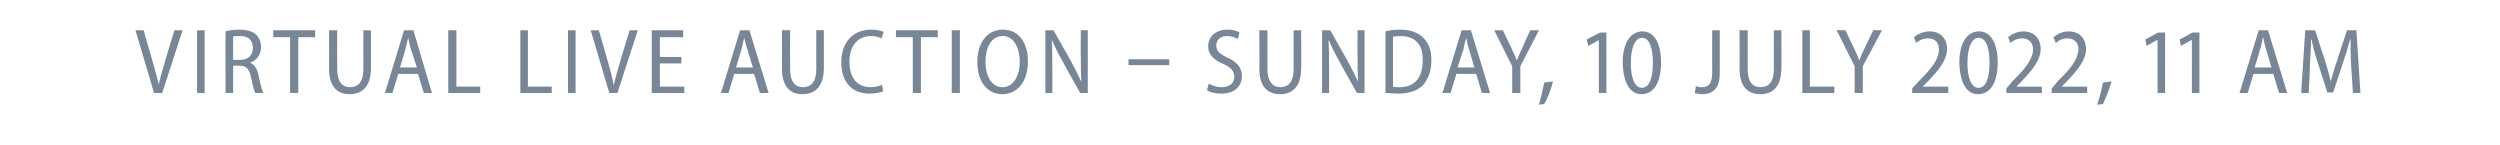 <?xml version="1.0" standalone="no"?><!DOCTYPE svg PUBLIC "-//W3C//DTD SVG 1.1//EN" "http://www.w3.org/Graphics/SVG/1.1/DTD/svg11.dtd"><svg xmlns="http://www.w3.org/2000/svg" version="1.1" width="430px" height="25px" viewBox="0 -4 430 25" style="top:-4px"><desc>Virtual Live Auction sunday, 10 july 2022, 11 Am</desc><defs/><g id="Polygon59217"><path d="m26.5 12L23.3 1.2h1.4l1.5 5.2c.4 1.4.8 2.8 1.1 4.1c.3-1.3.7-2.7 1.1-4c-.02-.04 1.6-5.3 1.6-5.3h1.4L27.9 12h-1.4zm8.7-10.8V12h-1.3V1.2h1.3zm3.6.2c.6-.2 1.5-.3 2.4-.3c1.3 0 2.3.3 2.9.9c.5.5.8 1.2.8 2.1c0 1.4-.8 2.3-1.9 2.7c.8.3 1.3 1.1 1.5 2.3c.3 1.5.6 2.5.8 2.9h-1.4c-.2-.3-.4-1.3-.7-2.6c-.3-1.5-.8-2.1-2-2.1c-.02.01-1.1 0-1.1 0v4.7h-1.3s-.04-10.64 0-10.6zm1.3 4.9h1.2c1.4 0 2.2-.8 2.2-2.1c0-1.3-.8-2-2.2-2c-.6 0-1 0-1.2.1v4zm9.8-3.9H47V1.2h7.2v1.2h-2.9v9.6h-1.4V2.4zM58 1.2s-.02 6.66 0 6.7c0 2.2.9 3.1 2.2 3.1c1.4 0 2.3-.9 2.3-3.1c-.02-.04 0-6.7 0-6.7h1.3s.02 6.53 0 6.5c0 3.2-1.5 4.5-3.7 4.5c-2 0-3.5-1.2-3.5-4.4c.02.02 0-6.6 0-6.6h1.4zm10.5 7.5l-1 3.3h-1.3l3.3-10.8h1.6L74.3 12h-1.4l-1-3.3h-3.4zm3.2-1.1s-.95-2.99-1-3c-.2-.7-.3-1.4-.5-2.1c-.2.7-.3 1.4-.5 2.1c-.01-.01-.9 3-.9 3h2.9zm5.4-6.4h1.4v9.7h4.1v1.1h-5.5V1.2zm12.4 0h1.3v9.7h4.1v1.1h-5.4V1.2zm9.5 0V12h-1.3V1.2h1.3zm5.8 10.8l-3.2-10.8h1.4l1.5 5.2c.4 1.4.8 2.8 1 4.1h.1c.3-1.3.7-2.7 1.1-4c-.03-.04 1.6-5.3 1.6-5.3h1.4L106.2 12h-1.4zm12.4-5.1h-3.7v4h4.2v1.1h-5.6V1.2h5.4v1.2h-4v3.4h3.7v1.1zm9.1 1.8l-1 3.3H124l3.3-10.8h1.6l3.3 10.8h-1.5l-1-3.3h-3.4zm3.2-1.1s-.95-2.99-.9-3c-.3-.7-.4-1.4-.6-2.1c-.2.7-.3 1.4-.5 2.1l-.9 3h2.9zm6.4-6.4s-.02 6.66 0 6.7c0 2.2.9 3.1 2.2 3.1c1.4 0 2.3-.9 2.3-3.1c-.02-.04 0-6.7 0-6.7h1.3s.02 6.53 0 6.5c0 3.2-1.5 4.5-3.7 4.5c-2 0-3.5-1.2-3.5-4.4c.02.02 0-6.6 0-6.6h1.4zm16 10.5c-.4.2-1.3.4-2.4.4c-2.8 0-4.8-1.8-4.8-5.4c0-3.6 2.2-5.6 5.1-5.6c1.1 0 1.8.2 2.2.4l-.4 1.1c-.4-.2-1-.4-1.8-.4c-2.1 0-3.7 1.5-3.7 4.4c0 2.9 1.4 4.4 3.7 4.4c.7 0 1.4-.2 1.9-.4l.2 1.1zm5.1-9.3h-2.9V1.2h7.2v1.2h-2.9v9.6H157V2.4zm8.1-1.2V12h-1.4V1.2h1.4zm11.7 5.3c0 3.8-2 5.7-4.4 5.7c-2.6 0-4.3-2.2-4.3-5.5c0-3.5 1.8-5.6 4.4-5.6c2.6 0 4.3 2.1 4.3 5.4zm-7.3.2c0 2.2 1 4.3 2.9 4.3c2 0 3-2.1 3-4.4c0-2.1-.9-4.4-2.9-4.4c-2.1 0-3 2.1-3 4.5zm10.3 5.3V1.2h1.4l3 5.3c.7 1.3 1.3 2.5 1.8 3.6c-.1-1.5-.1-2.8-.1-4.6c-.04.04 0-4.3 0-4.3h1.2V12h-1.3s-3.04-5.38-3-5.4c-.7-1.2-1.3-2.4-1.8-3.6h-.1c.1 1.4.1 2.7.1 4.6c.03.05 0 4.4 0 4.4h-1.2zm21.3-5.8v1h-7v-1h7zm6.8 4.2c.6.3 1.4.6 2.2.6c1.4 0 2.2-.7 2.2-1.8c0-1-.6-1.6-1.9-2.2c-1.5-.6-2.6-1.6-2.6-3c0-1.7 1.3-2.9 3.3-2.9c1 0 1.7.2 2.1.5l-.3 1.1c-.4-.2-1-.5-1.9-.5c-1.3 0-1.8.9-1.8 1.6c0 1 .6 1.5 1.9 2.1c1.7.8 2.5 1.7 2.5 3.2c0 1.7-1.2 3-3.5 3c-1 0-2-.2-2.5-.6l.3-1.1zM218 1.2s.01 6.66 0 6.7c0 2.2 1 3.1 2.2 3.1c1.4 0 2.3-.9 2.3-3.1V1.2h1.3s.05 6.53 0 6.5c0 3.2-1.5 4.5-3.6 4.5c-2.1 0-3.6-1.2-3.6-4.4c.05.02 0-6.6 0-6.6h1.4zm9.4 10.8V1.2h1.4s3.01 5.34 3 5.3c.7 1.3 1.3 2.5 1.8 3.6c-.1-1.5-.1-2.8-.1-4.6c-.04.04 0-4.3 0-4.3h1.2V12h-1.3s-3.04-5.38-3-5.4c-.7-1.2-1.3-2.4-1.8-3.6h-.1c.1 1.4.1 2.7.1 4.6c.03.05 0 4.4 0 4.4h-1.2zm10.9-10.6c.7-.2 1.6-.3 2.5-.3c1.8 0 3 .5 3.8 1.2c1 .9 1.6 2.1 1.6 4.1c0 1.9-.6 3.3-1.5 4.3c-.9.9-2.4 1.4-4.2 1.4c-.9 0-1.6-.1-2.2-.1V1.4zm1.3 9.5c.3.1.7.1 1.1.1c2.5 0 4-1.5 4-4.6c.1-2.6-1.2-4.2-3.8-4.2c-.5 0-1 .1-1.3.1v8.6zm10.9-2.2l-1 3.3h-1.4l3.3-10.8h1.6l3.3 10.8h-1.4l-1-3.3h-3.4zm3.1-1.1l-.9-3c-.2-.7-.4-1.4-.5-2.1c-.2.7-.4 1.4-.5 2.1c-.05-.01-1 3-1 3h2.9zm6.5 4.4V7.4L257 1.2h1.5s1.36 2.91 1.4 2.9c.3.8.7 1.5 1 2.3c.3-.8.6-1.5 1-2.3c-.02 0 1.3-2.9 1.3-2.9h1.5l-3.2 6.2v4.6h-1.4zm4.6 2c.3-1 .7-2.7.9-3.8l1.5-.2c-.3 1.4-1 3.1-1.5 3.9l-.9.1zM275 2.9l-1.8 1l-.3-1.1l2.3-1.2h1.1V12H275V2.9zm10.7 3.8c0 3.6-1.3 5.5-3.4 5.5c-1.9 0-3.1-1.9-3.2-5.4c0-3.5 1.4-5.4 3.4-5.4c2 0 3.2 2 3.2 5.3zm-5.2.1c0 2.7.7 4.3 1.9 4.3c1.3 0 1.9-1.7 1.9-4.3c0-2.6-.6-4.3-1.9-4.3c-1.1 0-1.9 1.6-1.9 4.3zm14-5.6h1.3s.01 7.39 0 7.4c0 2.7-1.3 3.6-3 3.6c-.5 0-1-.1-1.3-.2l.2-1.2c.2.1.6.2 1 .2c1.1 0 1.8-.5 1.8-2.5c-.03.01 0-7.3 0-7.3zm6.1 0v6.7c0 2.2.9 3.1 2.2 3.1c1.4 0 2.3-.9 2.3-3.1c-.01-.04 0-6.7 0-6.7h1.3s.04 6.53 0 6.5c0 3.2-1.5 4.5-3.6 4.5c-2.1 0-3.6-1.2-3.6-4.4c.04.02 0-6.6 0-6.6h1.4zm9.4 0h1.3v9.7h4.2v1.1H310V1.2zm9 10.8V7.4l-3.1-6.2h1.5s1.39 2.91 1.4 2.9c.4.8.7 1.5 1 2.3c.3-.8.6-1.5 1-2.3l1.4-2.9h1.5l-3.3 6.2v4.6H319zm9.9 0v-.8s1.07-1.15 1.1-1.2c2.2-2.2 3.5-3.8 3.5-5.5c0-1-.5-1.9-1.9-1.9c-.9 0-1.6.4-2 .8l-.4-1c.6-.5 1.6-1 2.7-1c2.1 0 3 1.5 3 3c0 1.9-1.4 3.6-3.3 5.6c-.03 0-.8.8-.8.8v.1h4.3v1.1h-6.2zm14.7-5.3c0 3.6-1.3 5.5-3.4 5.5c-1.9 0-3.1-1.9-3.2-5.4c0-3.5 1.4-5.4 3.4-5.4c2 0 3.2 2 3.2 5.3zm-5.2.1c0 2.7.7 4.3 1.9 4.3c1.3 0 1.9-1.7 1.9-4.3c0-2.6-.6-4.3-1.9-4.3c-1.1 0-1.9 1.6-1.9 4.3zm6.7 5.2v-.8s1.02-1.15 1-1.2c2.3-2.2 3.5-3.8 3.6-5.5c0-1-.6-1.9-1.9-1.9c-.9 0-1.6.4-2 .8l-.4-1c.6-.5 1.5-1 2.6-1c2.1 0 3 1.5 3 3c0 1.9-1.4 3.6-3.3 5.6c.02 0-.8.8-.8.8v.1h4.3v1.1h-6.1zm7.8 0v-.8s1.02-1.15 1-1.2c2.3-2.2 3.5-3.8 3.6-5.5c0-1-.6-1.9-1.9-1.9c-.9 0-1.6.4-2 .8l-.4-1c.6-.5 1.5-1 2.6-1c2.1 0 3 1.5 3 3c0 1.9-1.4 3.6-3.3 5.6c.02 0-.8.8-.8.8v.1h4.3v1.1h-6.1zm7.8 2c.4-1 .8-2.7 1-3.8l1.5-.2c-.4 1.4-1.1 3.1-1.5 3.9l-1 .1zm10.4-11.1h-.1l-1.8 1l-.2-1.1l2.2-1.2h1.2V12h-1.3V2.9zm5.9 0h-.1l-1.8 1l-.2-1.1l2.2-1.2h1.2V12H377V2.9zm10.6 5.8l-1 3.3h-1.4l3.3-10.8h1.6l3.3 10.8H392l-1-3.3h-3.4zm3.1-1.1l-.9-3c-.2-.7-.4-1.4-.5-2.1h-.1c-.1.7-.3 1.4-.5 2.1c.04-.01-.9 3-.9 3h2.9zm13.7-.3c-.1-1.5-.1-3.2-.1-4.5h-.1c-.3 1.2-.7 2.5-1.2 4l-1.7 5.1h-1s-1.59-5.02-1.6-5c-.5-1.5-.9-2.9-1.1-4.1h-.1c0 1.3-.1 3-.2 4.6c.05-.01-.2 4.6-.2 4.6h-1.3l.7-10.8h1.7s1.66 5.15 1.7 5.2c.4 1.3.7 2.4 1 3.6c.3-1.1.6-2.3 1.1-3.6c-.04-.05 1.7-5.2 1.7-5.2h1.6L406 12h-1.3s-.28-4.7-.3-4.7z" stroke="none" fill="#778797"/></g></svg>